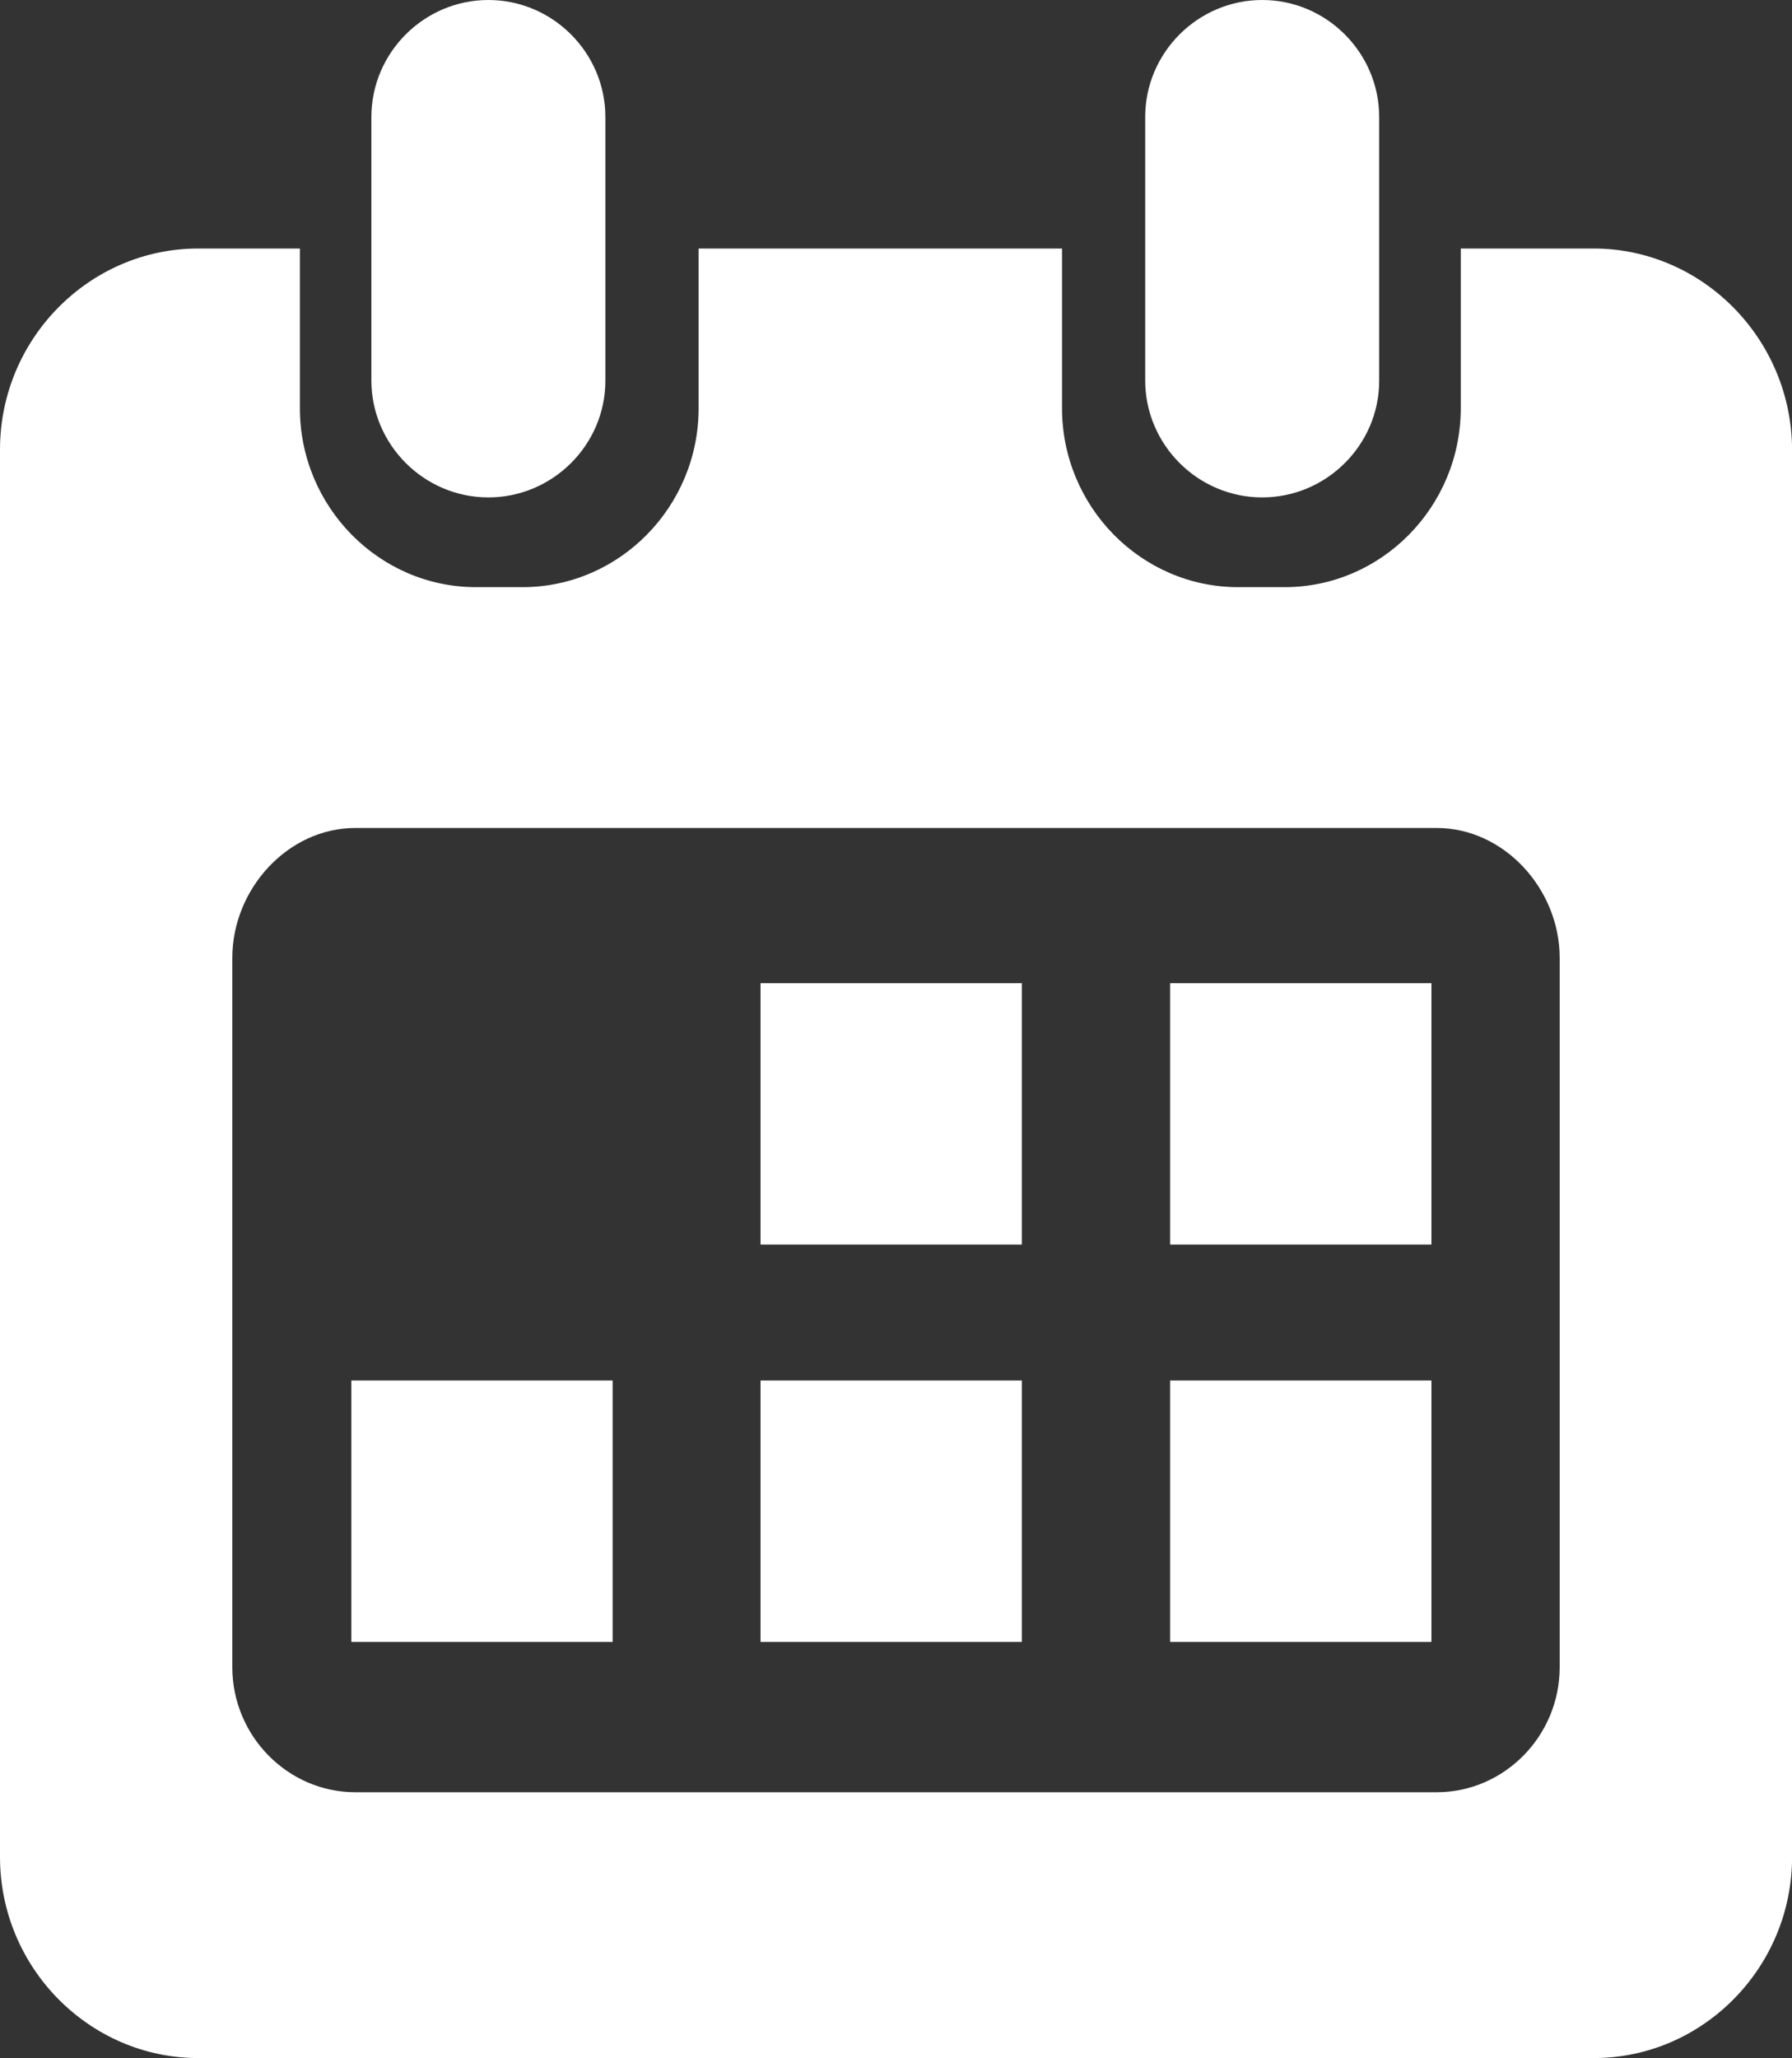 <?xml version="1.0" encoding="UTF-8"?>
<svg xmlns="http://www.w3.org/2000/svg" id="Capa_2" data-name="Capa 2" viewBox="0 0 246.91 283.46">
  <rect x="0" y="0" width="246.91" height="283.46" fill="#333333" stroke="none"/>
  <defs>
    <style>
      .cls-1 {
        fill: #fff;
        stroke-width: 0px;
      }
    </style>
  </defs>
  <g id="Capa_1-2" data-name="Capa 1">
    <g>
      <rect class="cls-1" x="104.79" y="135.42" width="36" height="36"></rect>
      <rect class="cls-1" x="161.23" y="135.42" width="36" height="36"></rect>
      <rect class="cls-1" x="48.41" y="190.14" width="36" height="36"></rect>
      <rect class="cls-1" x="104.79" y="190.14" width="36" height="36"></rect>
      <rect class="cls-1" x="161.23" y="190.14" width="36" height="36"></rect>
      <path class="cls-1" d="m67.29,68.51h0c-8.86,0-16.12-7.26-16.12-16.12V16.12c0-8.86,7.26-16.12,16.12-16.12h0c8.86,0,16.12,7.26,16.12,16.12v36.33c0,8.81-7.26,16.06-16.12,16.06Z"></path>
      <path class="cls-1" d="m219.55,34.23h-18.28v21.99c0,13.57-10.91,24.65-24.26,24.65h-6.42c-13.35,0-24.26-11.08-24.26-24.65v-21.99h-50.07v21.99c0,13.57-10.91,24.65-24.26,24.65h-6.42c-13.35,0-24.26-11.08-24.26-24.65v-21.99h-14.01C12.3,34.23,0,46.69,0,61.92v193.85c0,15.23,12.3,27.69,27.31,27.69h192.3c15.01,0,27.31-12.46,27.31-27.69V61.92c-.06-15.23-12.35-27.69-27.36-27.69Zm-4.65,195.4c0,9.47-7.64,17.22-16.95,17.22H48.96c-9.3,0-16.95-7.75-16.95-17.22v-97.7c0-9.47,7.64-17.89,16.95-17.89h148.99c9.3,0,16.95,8.42,16.95,17.89v97.7Z"></path>
      <path class="cls-1" d="m173.91,68.51h0c-8.86,0-16.12-7.26-16.12-16.12V16.12c0-8.86,7.26-16.12,16.12-16.12h0c8.86,0,16.12,7.26,16.12,16.12v36.33c0,8.81-7.26,16.06-16.12,16.06Z"></path>
    </g>
  </g>
</svg>
